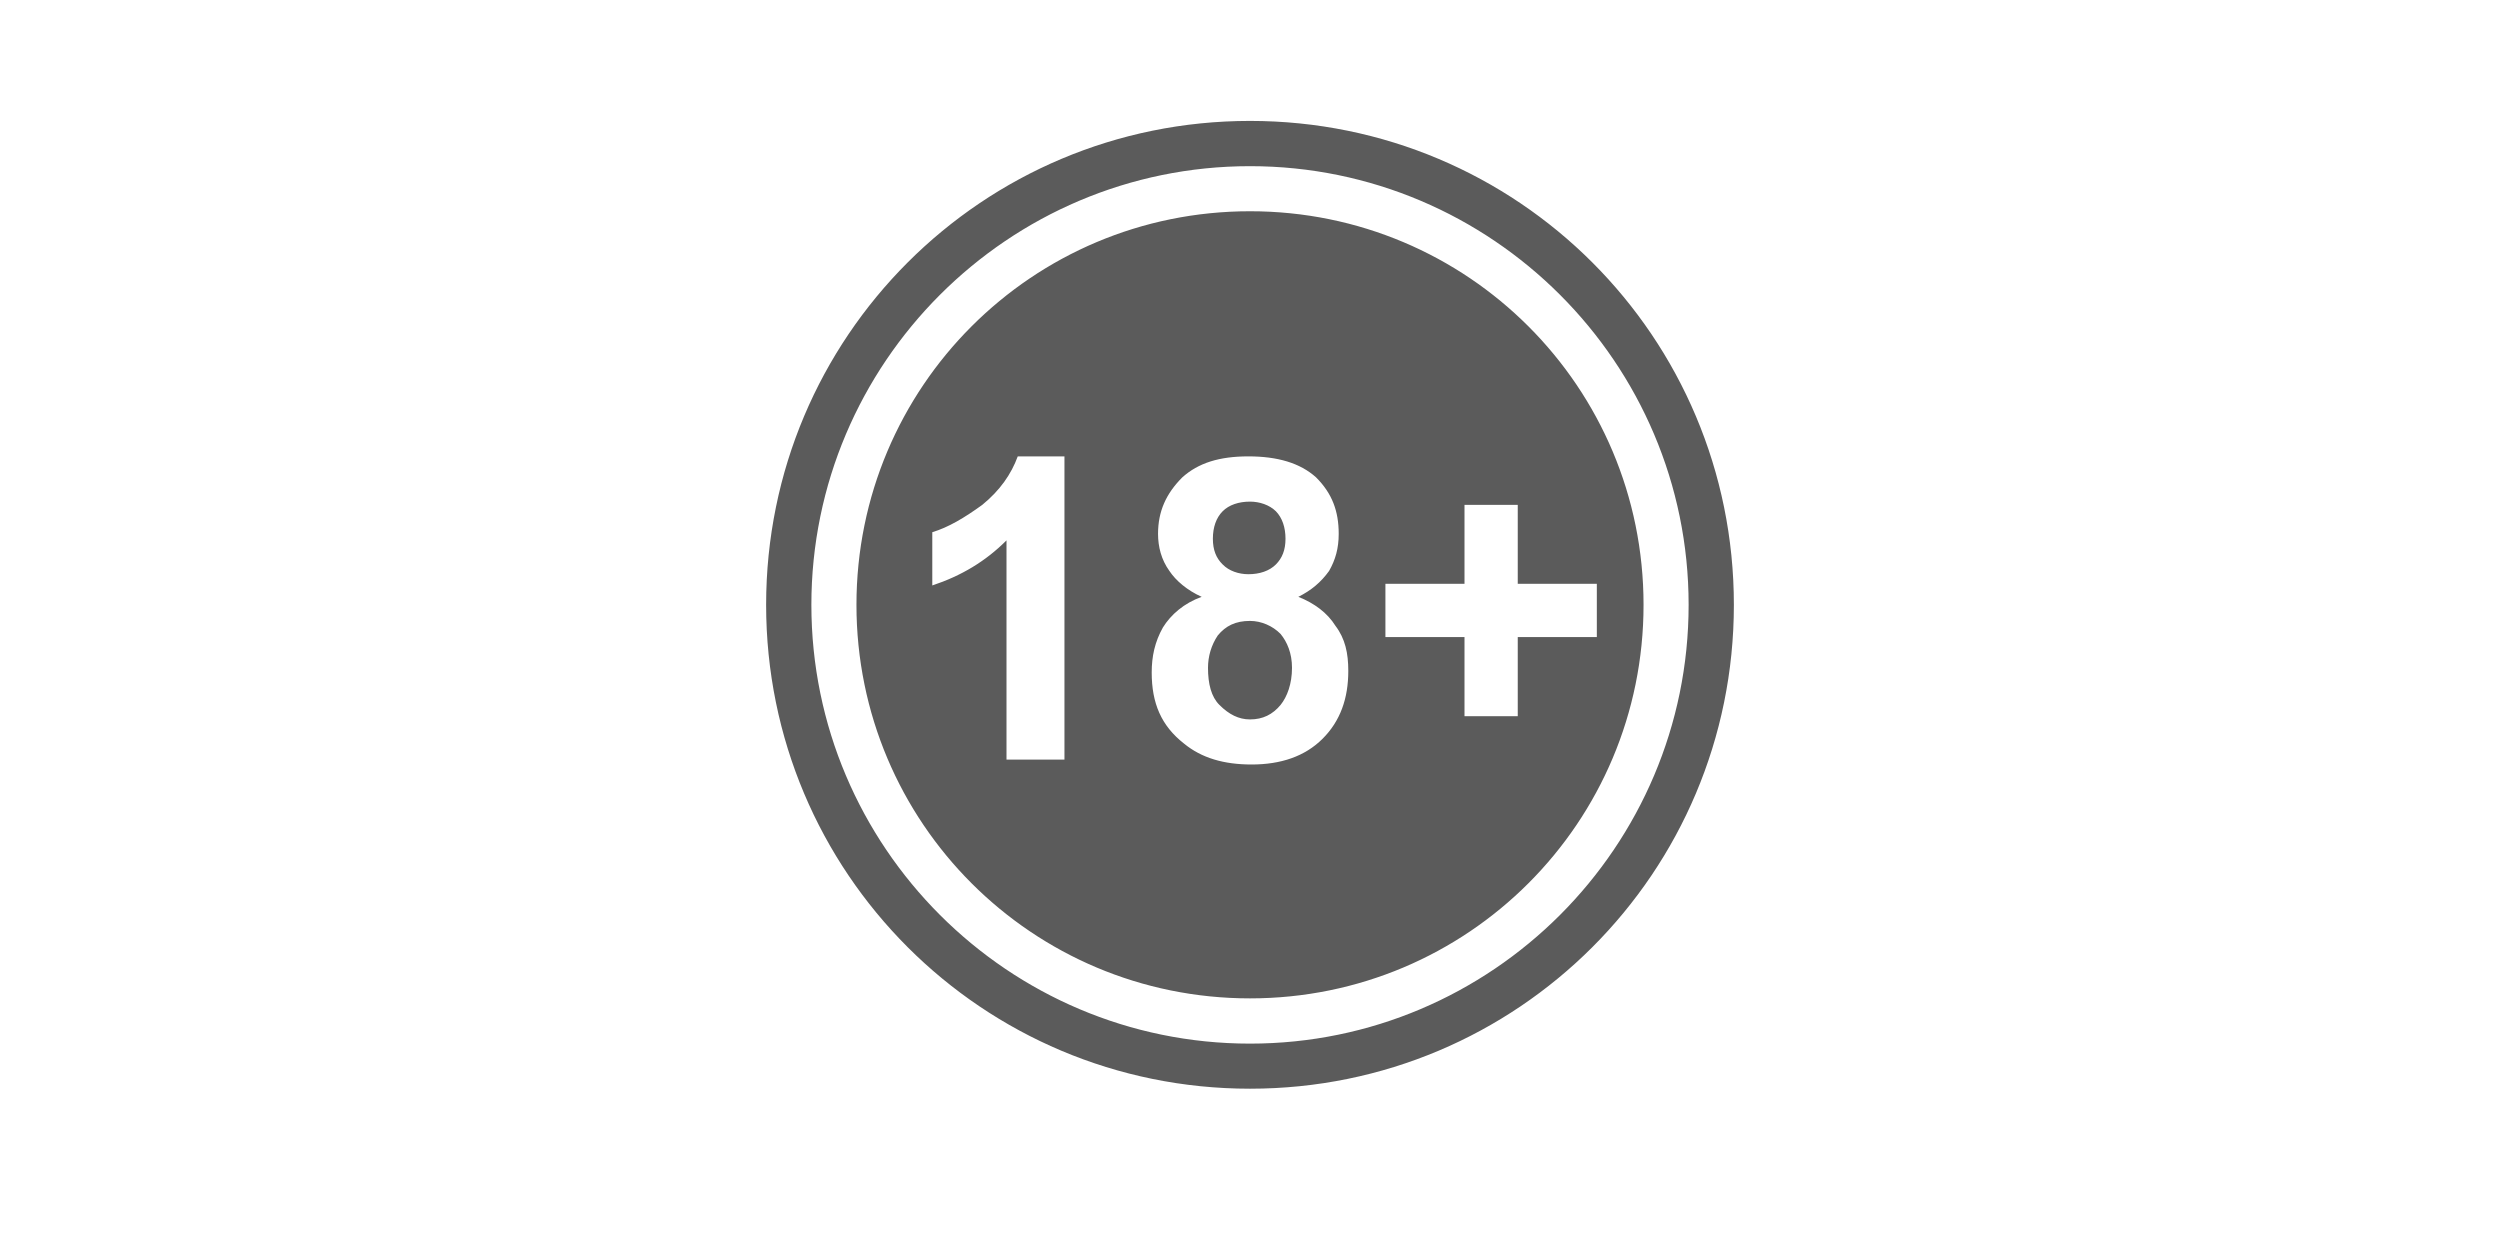 <?xml version="1.0" encoding="UTF-8"?>
<svg xmlns="http://www.w3.org/2000/svg" xmlns:xlink="http://www.w3.org/1999/xlink" width="80" zoomAndPan="magnify" viewBox="0 0 60 30" height="40" preserveAspectRatio="xMidYMid meet" version="1.0">
  <defs>
    <clipPath id="dc83c8ccf4">
      <path d="M 18.387 2.902 L 41.613 2.902 L 41.613 26.129 L 18.387 26.129 Z M 18.387 2.902 " clip-rule="nonzero"></path>
    </clipPath>
  </defs>
  <g clip-path="url(#dc83c8ccf4)">
    <path fill="#5b5b5b" d="M 30 2.902 C 36.426 2.902 41.613 8.09 41.613 14.516 C 41.613 20.941 36.426 26.129 30 26.129 C 23.574 26.129 18.387 20.941 18.387 14.516 C 18.387 8.09 23.574 2.902 30 2.902 Z M 30 3.988 C 35.805 3.988 40.527 8.711 40.527 14.516 C 40.527 20.324 35.805 25.047 30 25.047 C 24.195 25.047 19.473 20.324 19.473 14.516 C 19.473 8.711 24.195 3.988 30 3.988 Z M 30 5.07 C 35.227 5.07 39.445 9.289 39.445 14.516 C 39.445 19.742 35.227 23.961 30 23.961 C 24.773 23.961 20.555 19.742 20.555 14.516 C 20.555 9.289 24.773 5.07 30 5.07 Z M 25.547 18.23 L 24.156 18.23 L 24.156 12.969 C 23.652 13.473 23.07 13.82 22.375 14.051 L 22.375 12.773 C 22.762 12.656 23.148 12.426 23.574 12.117 C 24 11.77 24.27 11.379 24.426 10.953 L 25.547 10.953 Z M 28.84 14.324 C 28.492 14.168 28.219 13.934 28.066 13.703 C 27.871 13.434 27.793 13.121 27.793 12.812 C 27.793 12.27 27.988 11.844 28.375 11.457 C 28.762 11.109 29.266 10.953 29.961 10.953 C 30.656 10.953 31.199 11.109 31.586 11.457 C 31.973 11.844 32.129 12.27 32.129 12.812 C 32.129 13.16 32.051 13.434 31.898 13.703 C 31.703 13.973 31.473 14.168 31.16 14.324 C 31.547 14.477 31.859 14.711 32.051 15.02 C 32.285 15.328 32.359 15.676 32.359 16.102 C 32.359 16.762 32.168 17.305 31.742 17.73 C 31.316 18.156 30.734 18.348 30.039 18.348 C 29.379 18.348 28.84 18.195 28.414 17.844 C 27.871 17.418 27.641 16.879 27.641 16.141 C 27.641 15.754 27.715 15.406 27.91 15.059 C 28.102 14.75 28.414 14.477 28.84 14.324 Z M 29.109 12.93 C 29.109 13.199 29.188 13.395 29.344 13.547 C 29.496 13.703 29.73 13.781 29.961 13.781 C 30.23 13.781 30.465 13.703 30.621 13.547 C 30.773 13.395 30.852 13.199 30.852 12.93 C 30.852 12.656 30.773 12.426 30.621 12.27 C 30.465 12.117 30.23 12.039 30 12.039 C 29.73 12.039 29.496 12.117 29.344 12.27 C 29.188 12.426 29.109 12.656 29.109 12.93 Z M 28.992 16.027 C 28.992 16.414 29.07 16.723 29.266 16.918 C 29.496 17.148 29.73 17.266 30 17.266 C 30.309 17.266 30.543 17.148 30.734 16.918 C 30.891 16.723 31.008 16.414 31.008 16.027 C 31.008 15.676 30.891 15.406 30.734 15.215 C 30.543 15.02 30.27 14.902 30 14.902 C 29.652 14.902 29.418 15.02 29.227 15.25 C 29.07 15.484 28.992 15.754 28.992 16.027 Z M 35.148 17.188 L 35.148 15.289 L 33.25 15.289 L 33.25 14.012 L 35.148 14.012 L 35.148 12.117 L 36.426 12.117 L 36.426 14.012 L 38.324 14.012 L 38.324 15.289 L 36.426 15.289 L 36.426 17.188 Z M 35.148 17.188 " fill-opacity="1" fill-rule="evenodd"></path>
  </g>
</svg>
